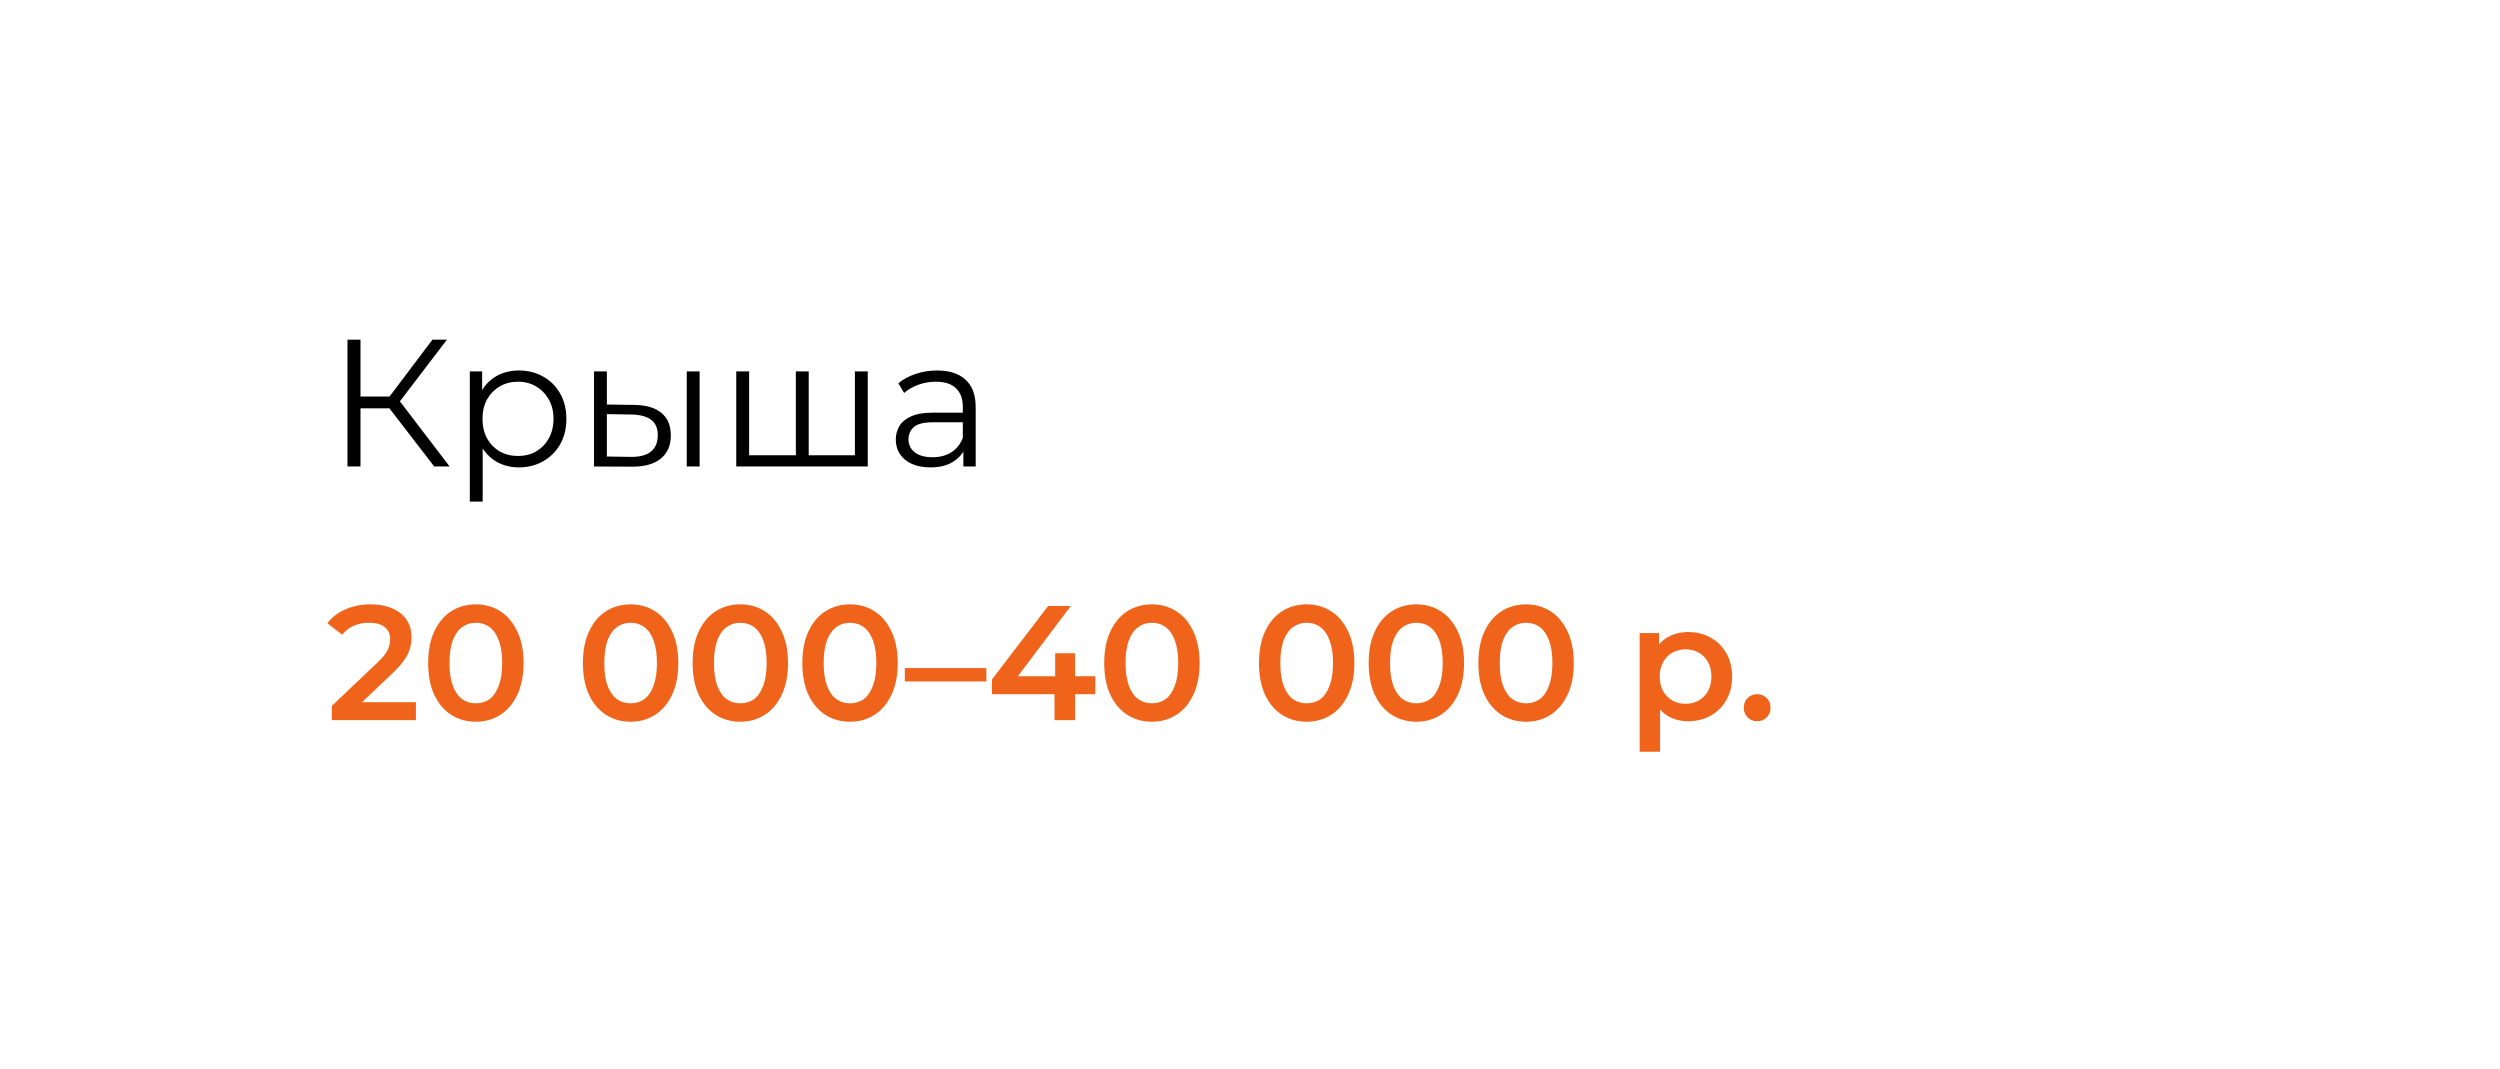 <?xml version="1.0" encoding="UTF-8"?> <svg xmlns="http://www.w3.org/2000/svg" width="276" height="118" viewBox="0 0 276 118" fill="none"><g filter="url(#filter0_d_2113_413)"><rect x="13" y="9" width="252" height="94" rx="10" fill="white" shape-rendering="crispEdges"></rect><path d="M48.94 48.5L43.56 41.52L44.76 40.8L50.64 48.5H48.94ZM39.36 48.5V34.5H40.8V48.5H39.36ZM40.36 42.08V40.78H44.74V42.08H40.36ZM44.88 41.66L43.52 41.42L48.74 34.5H50.34L44.88 41.66ZM58.288 48.6C57.381 48.6 56.561 48.393 55.828 47.98C55.094 47.553 54.508 46.947 54.068 46.16C53.641 45.36 53.428 44.387 53.428 43.24C53.428 42.093 53.641 41.127 54.068 40.34C54.494 39.54 55.074 38.933 55.808 38.52C56.541 38.107 57.368 37.9 58.288 37.9C59.288 37.9 60.181 38.127 60.968 38.58C61.768 39.02 62.394 39.647 62.848 40.46C63.301 41.26 63.528 42.187 63.528 43.24C63.528 44.307 63.301 45.24 62.848 46.04C62.394 46.84 61.768 47.467 60.968 47.92C60.181 48.373 59.288 48.6 58.288 48.6ZM52.868 52.38V38H54.228V41.16L54.088 43.26L54.288 45.38V52.38H52.868ZM58.188 47.34C58.934 47.34 59.601 47.173 60.188 46.84C60.774 46.493 61.241 46.013 61.588 45.4C61.934 44.773 62.108 44.053 62.108 43.24C62.108 42.427 61.934 41.713 61.588 41.1C61.241 40.487 60.774 40.007 60.188 39.66C59.601 39.313 58.934 39.14 58.188 39.14C57.441 39.14 56.768 39.313 56.168 39.66C55.581 40.007 55.114 40.487 54.768 41.1C54.434 41.713 54.268 42.427 54.268 43.24C54.268 44.053 54.434 44.773 54.768 45.4C55.114 46.013 55.581 46.493 56.168 46.84C56.768 47.173 57.441 47.34 58.188 47.34ZM76.819 48.5V38H78.239V48.5H76.819ZM70.999 41.7C72.319 41.713 73.325 42.007 74.019 42.58C74.712 43.153 75.059 43.98 75.059 45.06C75.059 46.18 74.685 47.04 73.939 47.64C73.192 48.24 72.125 48.533 70.739 48.52L66.579 48.5V38H67.999V41.66L70.999 41.7ZM70.639 47.44C71.625 47.453 72.365 47.26 72.859 46.86C73.365 46.447 73.619 45.847 73.619 45.06C73.619 44.273 73.372 43.7 72.879 43.34C72.385 42.967 71.639 42.773 70.639 42.76L67.999 42.72V47.4L70.639 47.44ZM89.182 47.26L88.862 47.64V38H90.282V47.64L89.902 47.26H95.762L95.382 47.64V38H96.802V48.5H82.282V38H83.702V47.64L83.342 47.26H89.182ZM107.356 48.5V46.18L107.296 45.8V41.92C107.296 41.027 107.043 40.34 106.536 39.86C106.043 39.38 105.303 39.14 104.316 39.14C103.636 39.14 102.99 39.253 102.376 39.48C101.763 39.707 101.243 40.007 100.816 40.38L100.176 39.32C100.71 38.867 101.35 38.52 102.096 38.28C102.843 38.027 103.63 37.9 104.456 37.9C105.816 37.9 106.863 38.24 107.596 38.92C108.343 39.587 108.716 40.607 108.716 41.98V48.5H107.356ZM103.736 48.6C102.95 48.6 102.263 48.473 101.676 48.22C101.103 47.953 100.663 47.593 100.356 47.14C100.05 46.673 99.896 46.14 99.896 45.54C99.896 44.993 100.023 44.5 100.276 44.06C100.543 43.607 100.97 43.247 101.556 42.98C102.156 42.7 102.956 42.56 103.956 42.56H107.576V43.62H103.996C102.983 43.62 102.276 43.8 101.876 44.16C101.49 44.52 101.296 44.967 101.296 45.5C101.296 46.1 101.53 46.58 101.996 46.94C102.463 47.3 103.116 47.48 103.956 47.48C104.756 47.48 105.443 47.3 106.016 46.94C106.603 46.567 107.03 46.033 107.296 45.34L107.616 46.32C107.35 47.013 106.883 47.567 106.216 47.98C105.563 48.393 104.736 48.6 103.736 48.6Z" fill="black"></path><path d="M37.63 76.5V74.934L42.634 70.182C43.054 69.786 43.366 69.438 43.57 69.138C43.774 68.838 43.906 68.562 43.966 68.31C44.038 68.046 44.074 67.8 44.074 67.572C44.074 66.996 43.876 66.552 43.48 66.24C43.084 65.916 42.502 65.754 41.734 65.754C41.122 65.754 40.564 65.862 40.06 66.078C39.568 66.294 39.142 66.624 38.782 67.068L37.144 65.808C37.636 65.148 38.296 64.638 39.124 64.278C39.964 63.906 40.9 63.72 41.932 63.72C42.844 63.72 43.636 63.87 44.308 64.17C44.992 64.458 45.514 64.872 45.874 65.412C46.246 65.952 46.432 66.594 46.432 67.338C46.432 67.746 46.378 68.154 46.27 68.562C46.162 68.958 45.958 69.378 45.658 69.822C45.358 70.266 44.92 70.764 44.344 71.316L40.042 75.402L39.556 74.52H46.918V76.5H37.63ZM53.525 76.68C52.529 76.68 51.629 76.428 50.825 75.924C50.033 75.42 49.409 74.688 48.953 73.728C48.497 72.756 48.269 71.58 48.269 70.2C48.269 68.82 48.497 67.65 48.953 66.69C49.409 65.718 50.033 64.98 50.825 64.476C51.629 63.972 52.529 63.72 53.525 63.72C54.533 63.72 55.433 63.972 56.225 64.476C57.017 64.98 57.641 65.718 58.097 66.69C58.565 67.65 58.799 68.82 58.799 70.2C58.799 71.58 58.565 72.756 58.097 73.728C57.641 74.688 57.017 75.42 56.225 75.924C55.433 76.428 54.533 76.68 53.525 76.68ZM53.525 74.646C54.113 74.646 54.623 74.49 55.055 74.178C55.487 73.854 55.823 73.362 56.063 72.702C56.315 72.042 56.441 71.208 56.441 70.2C56.441 69.18 56.315 68.346 56.063 67.698C55.823 67.038 55.487 66.552 55.055 66.24C54.623 65.916 54.113 65.754 53.525 65.754C52.961 65.754 52.457 65.916 52.013 66.24C51.581 66.552 51.239 67.038 50.987 67.698C50.747 68.346 50.627 69.18 50.627 70.2C50.627 71.208 50.747 72.042 50.987 72.702C51.239 73.362 51.581 73.854 52.013 74.178C52.457 74.49 52.961 74.646 53.525 74.646ZM70.611 76.68C69.615 76.68 68.715 76.428 67.91 75.924C67.118 75.42 66.495 74.688 66.038 73.728C65.582 72.756 65.355 71.58 65.355 70.2C65.355 68.82 65.582 67.65 66.038 66.69C66.495 65.718 67.118 64.98 67.91 64.476C68.715 63.972 69.615 63.72 70.611 63.72C71.618 63.72 72.519 63.972 73.311 64.476C74.103 64.98 74.727 65.718 75.183 66.69C75.65 67.65 75.885 68.82 75.885 70.2C75.885 71.58 75.65 72.756 75.183 73.728C74.727 74.688 74.103 75.42 73.311 75.924C72.519 76.428 71.618 76.68 70.611 76.68ZM70.611 74.646C71.198 74.646 71.709 74.49 72.141 74.178C72.573 73.854 72.909 73.362 73.148 72.702C73.4 72.042 73.526 71.208 73.526 70.2C73.526 69.18 73.4 68.346 73.148 67.698C72.909 67.038 72.573 66.552 72.141 66.24C71.709 65.916 71.198 65.754 70.611 65.754C70.046 65.754 69.543 65.916 69.099 66.24C68.666 66.552 68.325 67.038 68.073 67.698C67.832 68.346 67.713 69.18 67.713 70.2C67.713 71.208 67.832 72.042 68.073 72.702C68.325 73.362 68.666 73.854 69.099 74.178C69.543 74.49 70.046 74.646 70.611 74.646ZM82.722 76.68C81.726 76.68 80.826 76.428 80.022 75.924C79.23 75.42 78.606 74.688 78.15 73.728C77.694 72.756 77.466 71.58 77.466 70.2C77.466 68.82 77.694 67.65 78.15 66.69C78.606 65.718 79.23 64.98 80.022 64.476C80.826 63.972 81.726 63.72 82.722 63.72C83.73 63.72 84.63 63.972 85.422 64.476C86.214 64.98 86.838 65.718 87.294 66.69C87.762 67.65 87.996 68.82 87.996 70.2C87.996 71.58 87.762 72.756 87.294 73.728C86.838 74.688 86.214 75.42 85.422 75.924C84.63 76.428 83.73 76.68 82.722 76.68ZM82.722 74.646C83.31 74.646 83.82 74.49 84.252 74.178C84.684 73.854 85.02 73.362 85.26 72.702C85.512 72.042 85.638 71.208 85.638 70.2C85.638 69.18 85.512 68.346 85.26 67.698C85.02 67.038 84.684 66.552 84.252 66.24C83.82 65.916 83.31 65.754 82.722 65.754C82.158 65.754 81.654 65.916 81.21 66.24C80.778 66.552 80.436 67.038 80.184 67.698C79.944 68.346 79.824 69.18 79.824 70.2C79.824 71.208 79.944 72.042 80.184 72.702C80.436 73.362 80.778 73.854 81.21 74.178C81.654 74.49 82.158 74.646 82.722 74.646ZM94.833 76.68C93.837 76.68 92.937 76.428 92.133 75.924C91.341 75.42 90.717 74.688 90.261 73.728C89.805 72.756 89.577 71.58 89.577 70.2C89.577 68.82 89.805 67.65 90.261 66.69C90.717 65.718 91.341 64.98 92.133 64.476C92.937 63.972 93.837 63.72 94.833 63.72C95.841 63.72 96.741 63.972 97.533 64.476C98.325 64.98 98.949 65.718 99.405 66.69C99.873 67.65 100.107 68.82 100.107 70.2C100.107 71.58 99.873 72.756 99.405 73.728C98.949 74.688 98.325 75.42 97.533 75.924C96.741 76.428 95.841 76.68 94.833 76.68ZM94.833 74.646C95.421 74.646 95.931 74.49 96.363 74.178C96.795 73.854 97.131 73.362 97.371 72.702C97.623 72.042 97.749 71.208 97.749 70.2C97.749 69.18 97.623 68.346 97.371 67.698C97.131 67.038 96.795 66.552 96.363 66.24C95.931 65.916 95.421 65.754 94.833 65.754C94.269 65.754 93.765 65.916 93.321 66.24C92.889 66.552 92.547 67.038 92.295 67.698C92.055 68.346 91.935 69.18 91.935 70.2C91.935 71.208 92.055 72.042 92.295 72.702C92.547 73.362 92.889 73.854 93.321 74.178C93.765 74.49 94.269 74.646 94.833 74.646ZM100.896 72.234V70.758H109.896V72.234H100.896ZM110.508 73.638V72.018L116.718 63.9H119.22L113.1 72.018L111.93 71.658H121.92V73.638H110.508ZM117.42 76.5V73.638L117.492 71.658V69.12H119.688V76.5H117.42ZM128.161 76.68C127.165 76.68 126.265 76.428 125.461 75.924C124.669 75.42 124.045 74.688 123.589 73.728C123.133 72.756 122.905 71.58 122.905 70.2C122.905 68.82 123.133 67.65 123.589 66.69C124.045 65.718 124.669 64.98 125.461 64.476C126.265 63.972 127.165 63.72 128.161 63.72C129.169 63.72 130.069 63.972 130.861 64.476C131.653 64.98 132.277 65.718 132.733 66.69C133.201 67.65 133.435 68.82 133.435 70.2C133.435 71.58 133.201 72.756 132.733 73.728C132.277 74.688 131.653 75.42 130.861 75.924C130.069 76.428 129.169 76.68 128.161 76.68ZM128.161 74.646C128.749 74.646 129.259 74.49 129.691 74.178C130.123 73.854 130.459 73.362 130.699 72.702C130.951 72.042 131.077 71.208 131.077 70.2C131.077 69.18 130.951 68.346 130.699 67.698C130.459 67.038 130.123 66.552 129.691 66.24C129.259 65.916 128.749 65.754 128.161 65.754C127.597 65.754 127.093 65.916 126.649 66.24C126.217 66.552 125.875 67.038 125.623 67.698C125.383 68.346 125.263 69.18 125.263 70.2C125.263 71.208 125.383 72.042 125.623 72.702C125.875 73.362 126.217 73.854 126.649 74.178C127.093 74.49 127.597 74.646 128.161 74.646ZM145.247 76.68C144.251 76.68 143.351 76.428 142.547 75.924C141.755 75.42 141.131 74.688 140.675 73.728C140.219 72.756 139.991 71.58 139.991 70.2C139.991 68.82 140.219 67.65 140.675 66.69C141.131 65.718 141.755 64.98 142.547 64.476C143.351 63.972 144.251 63.72 145.247 63.72C146.255 63.72 147.155 63.972 147.947 64.476C148.739 64.98 149.363 65.718 149.819 66.69C150.287 67.65 150.521 68.82 150.521 70.2C150.521 71.58 150.287 72.756 149.819 73.728C149.363 74.688 148.739 75.42 147.947 75.924C147.155 76.428 146.255 76.68 145.247 76.68ZM145.247 74.646C145.835 74.646 146.345 74.49 146.777 74.178C147.209 73.854 147.545 73.362 147.785 72.702C148.037 72.042 148.163 71.208 148.163 70.2C148.163 69.18 148.037 68.346 147.785 67.698C147.545 67.038 147.209 66.552 146.777 66.24C146.345 65.916 145.835 65.754 145.247 65.754C144.683 65.754 144.179 65.916 143.735 66.24C143.303 66.552 142.961 67.038 142.709 67.698C142.469 68.346 142.349 69.18 142.349 70.2C142.349 71.208 142.469 72.042 142.709 72.702C142.961 73.362 143.303 73.854 143.735 74.178C144.179 74.49 144.683 74.646 145.247 74.646ZM157.359 76.68C156.363 76.68 155.463 76.428 154.659 75.924C153.867 75.42 153.243 74.688 152.787 73.728C152.331 72.756 152.103 71.58 152.103 70.2C152.103 68.82 152.331 67.65 152.787 66.69C153.243 65.718 153.867 64.98 154.659 64.476C155.463 63.972 156.363 63.72 157.359 63.72C158.367 63.72 159.267 63.972 160.059 64.476C160.851 64.98 161.475 65.718 161.931 66.69C162.399 67.65 162.633 68.82 162.633 70.2C162.633 71.58 162.399 72.756 161.931 73.728C161.475 74.688 160.851 75.42 160.059 75.924C159.267 76.428 158.367 76.68 157.359 76.68ZM157.359 74.646C157.947 74.646 158.457 74.49 158.889 74.178C159.321 73.854 159.657 73.362 159.897 72.702C160.149 72.042 160.275 71.208 160.275 70.2C160.275 69.18 160.149 68.346 159.897 67.698C159.657 67.038 159.321 66.552 158.889 66.24C158.457 65.916 157.947 65.754 157.359 65.754C156.795 65.754 156.291 65.916 155.847 66.24C155.415 66.552 155.073 67.038 154.821 67.698C154.581 68.346 154.461 69.18 154.461 70.2C154.461 71.208 154.581 72.042 154.821 72.702C155.073 73.362 155.415 73.854 155.847 74.178C156.291 74.49 156.795 74.646 157.359 74.646ZM169.47 76.68C168.474 76.68 167.574 76.428 166.77 75.924C165.978 75.42 165.354 74.688 164.898 73.728C164.442 72.756 164.214 71.58 164.214 70.2C164.214 68.82 164.442 67.65 164.898 66.69C165.354 65.718 165.978 64.98 166.77 64.476C167.574 63.972 168.474 63.72 169.47 63.72C170.478 63.72 171.378 63.972 172.17 64.476C172.962 64.98 173.586 65.718 174.042 66.69C174.51 67.65 174.744 68.82 174.744 70.2C174.744 71.58 174.51 72.756 174.042 73.728C173.586 74.688 172.962 75.42 172.17 75.924C171.378 76.428 170.478 76.68 169.47 76.68ZM169.47 74.646C170.058 74.646 170.568 74.49 171 74.178C171.432 73.854 171.768 73.362 172.008 72.702C172.26 72.042 172.386 71.208 172.386 70.2C172.386 69.18 172.26 68.346 172.008 67.698C171.768 67.038 171.432 66.552 171 66.24C170.568 65.916 170.058 65.754 169.47 65.754C168.906 65.754 168.402 65.916 167.958 66.24C167.526 66.552 167.184 67.038 166.932 67.698C166.692 68.346 166.572 69.18 166.572 70.2C166.572 71.208 166.692 72.042 166.932 72.702C167.184 73.362 167.526 73.854 167.958 74.178C168.402 74.49 168.906 74.646 169.47 74.646ZM187.348 76.626C186.568 76.626 185.854 76.446 185.206 76.086C184.57 75.726 184.06 75.186 183.676 74.466C183.304 73.734 183.118 72.81 183.118 71.694C183.118 70.566 183.298 69.642 183.658 68.922C184.03 68.202 184.534 67.668 185.17 67.32C185.806 66.96 186.532 66.78 187.348 66.78C188.296 66.78 189.13 66.984 189.85 67.392C190.582 67.8 191.158 68.37 191.578 69.102C192.01 69.834 192.226 70.698 192.226 71.694C192.226 72.69 192.01 73.56 191.578 74.304C191.158 75.036 190.582 75.606 189.85 76.014C189.13 76.422 188.296 76.626 187.348 76.626ZM182.02 79.992V66.888H184.162V69.156L184.09 71.712L184.27 74.268V79.992H182.02ZM187.096 74.7C187.636 74.7 188.116 74.58 188.536 74.34C188.968 74.1 189.31 73.752 189.562 73.296C189.814 72.84 189.94 72.306 189.94 71.694C189.94 71.07 189.814 70.536 189.562 70.092C189.31 69.636 188.968 69.288 188.536 69.048C188.116 68.808 187.636 68.688 187.096 68.688C186.556 68.688 186.07 68.808 185.638 69.048C185.206 69.288 184.864 69.636 184.612 70.092C184.36 70.536 184.234 71.07 184.234 71.694C184.234 72.306 184.36 72.84 184.612 73.296C184.864 73.752 185.206 74.1 185.638 74.34C186.07 74.58 186.556 74.7 187.096 74.7ZM194.991 76.626C194.583 76.626 194.235 76.488 193.947 76.212C193.659 75.924 193.515 75.564 193.515 75.132C193.515 74.676 193.659 74.316 193.947 74.052C194.235 73.776 194.583 73.638 194.991 73.638C195.399 73.638 195.747 73.776 196.035 74.052C196.323 74.316 196.467 74.676 196.467 75.132C196.467 75.564 196.323 75.924 196.035 76.212C195.747 76.488 195.399 76.626 194.991 76.626Z" fill="#EF641A"></path></g><defs><filter id="filter0_d_2113_413" x="0.3" y="0.3" width="275.4" height="117.4" filterUnits="userSpaceOnUse" color-interpolation-filters="sRGB"><feFlood flood-opacity="0" result="BackgroundImageFix"></feFlood><feColorMatrix in="SourceAlpha" type="matrix" values="0 0 0 0 0 0 0 0 0 0 0 0 0 0 0 0 0 0 127 0" result="hardAlpha"></feColorMatrix><feOffset dx="-1" dy="3"></feOffset><feGaussianBlur stdDeviation="5.85"></feGaussianBlur><feComposite in2="hardAlpha" operator="out"></feComposite><feColorMatrix type="matrix" values="0 0 0 0 0.51 0 0 0 0 0.475 0 0 0 0 0.475 0 0 0 0.11 0"></feColorMatrix><feBlend mode="normal" in2="BackgroundImageFix" result="effect1_dropShadow_2113_413"></feBlend><feBlend mode="normal" in="SourceGraphic" in2="effect1_dropShadow_2113_413" result="shape"></feBlend></filter></defs></svg> 